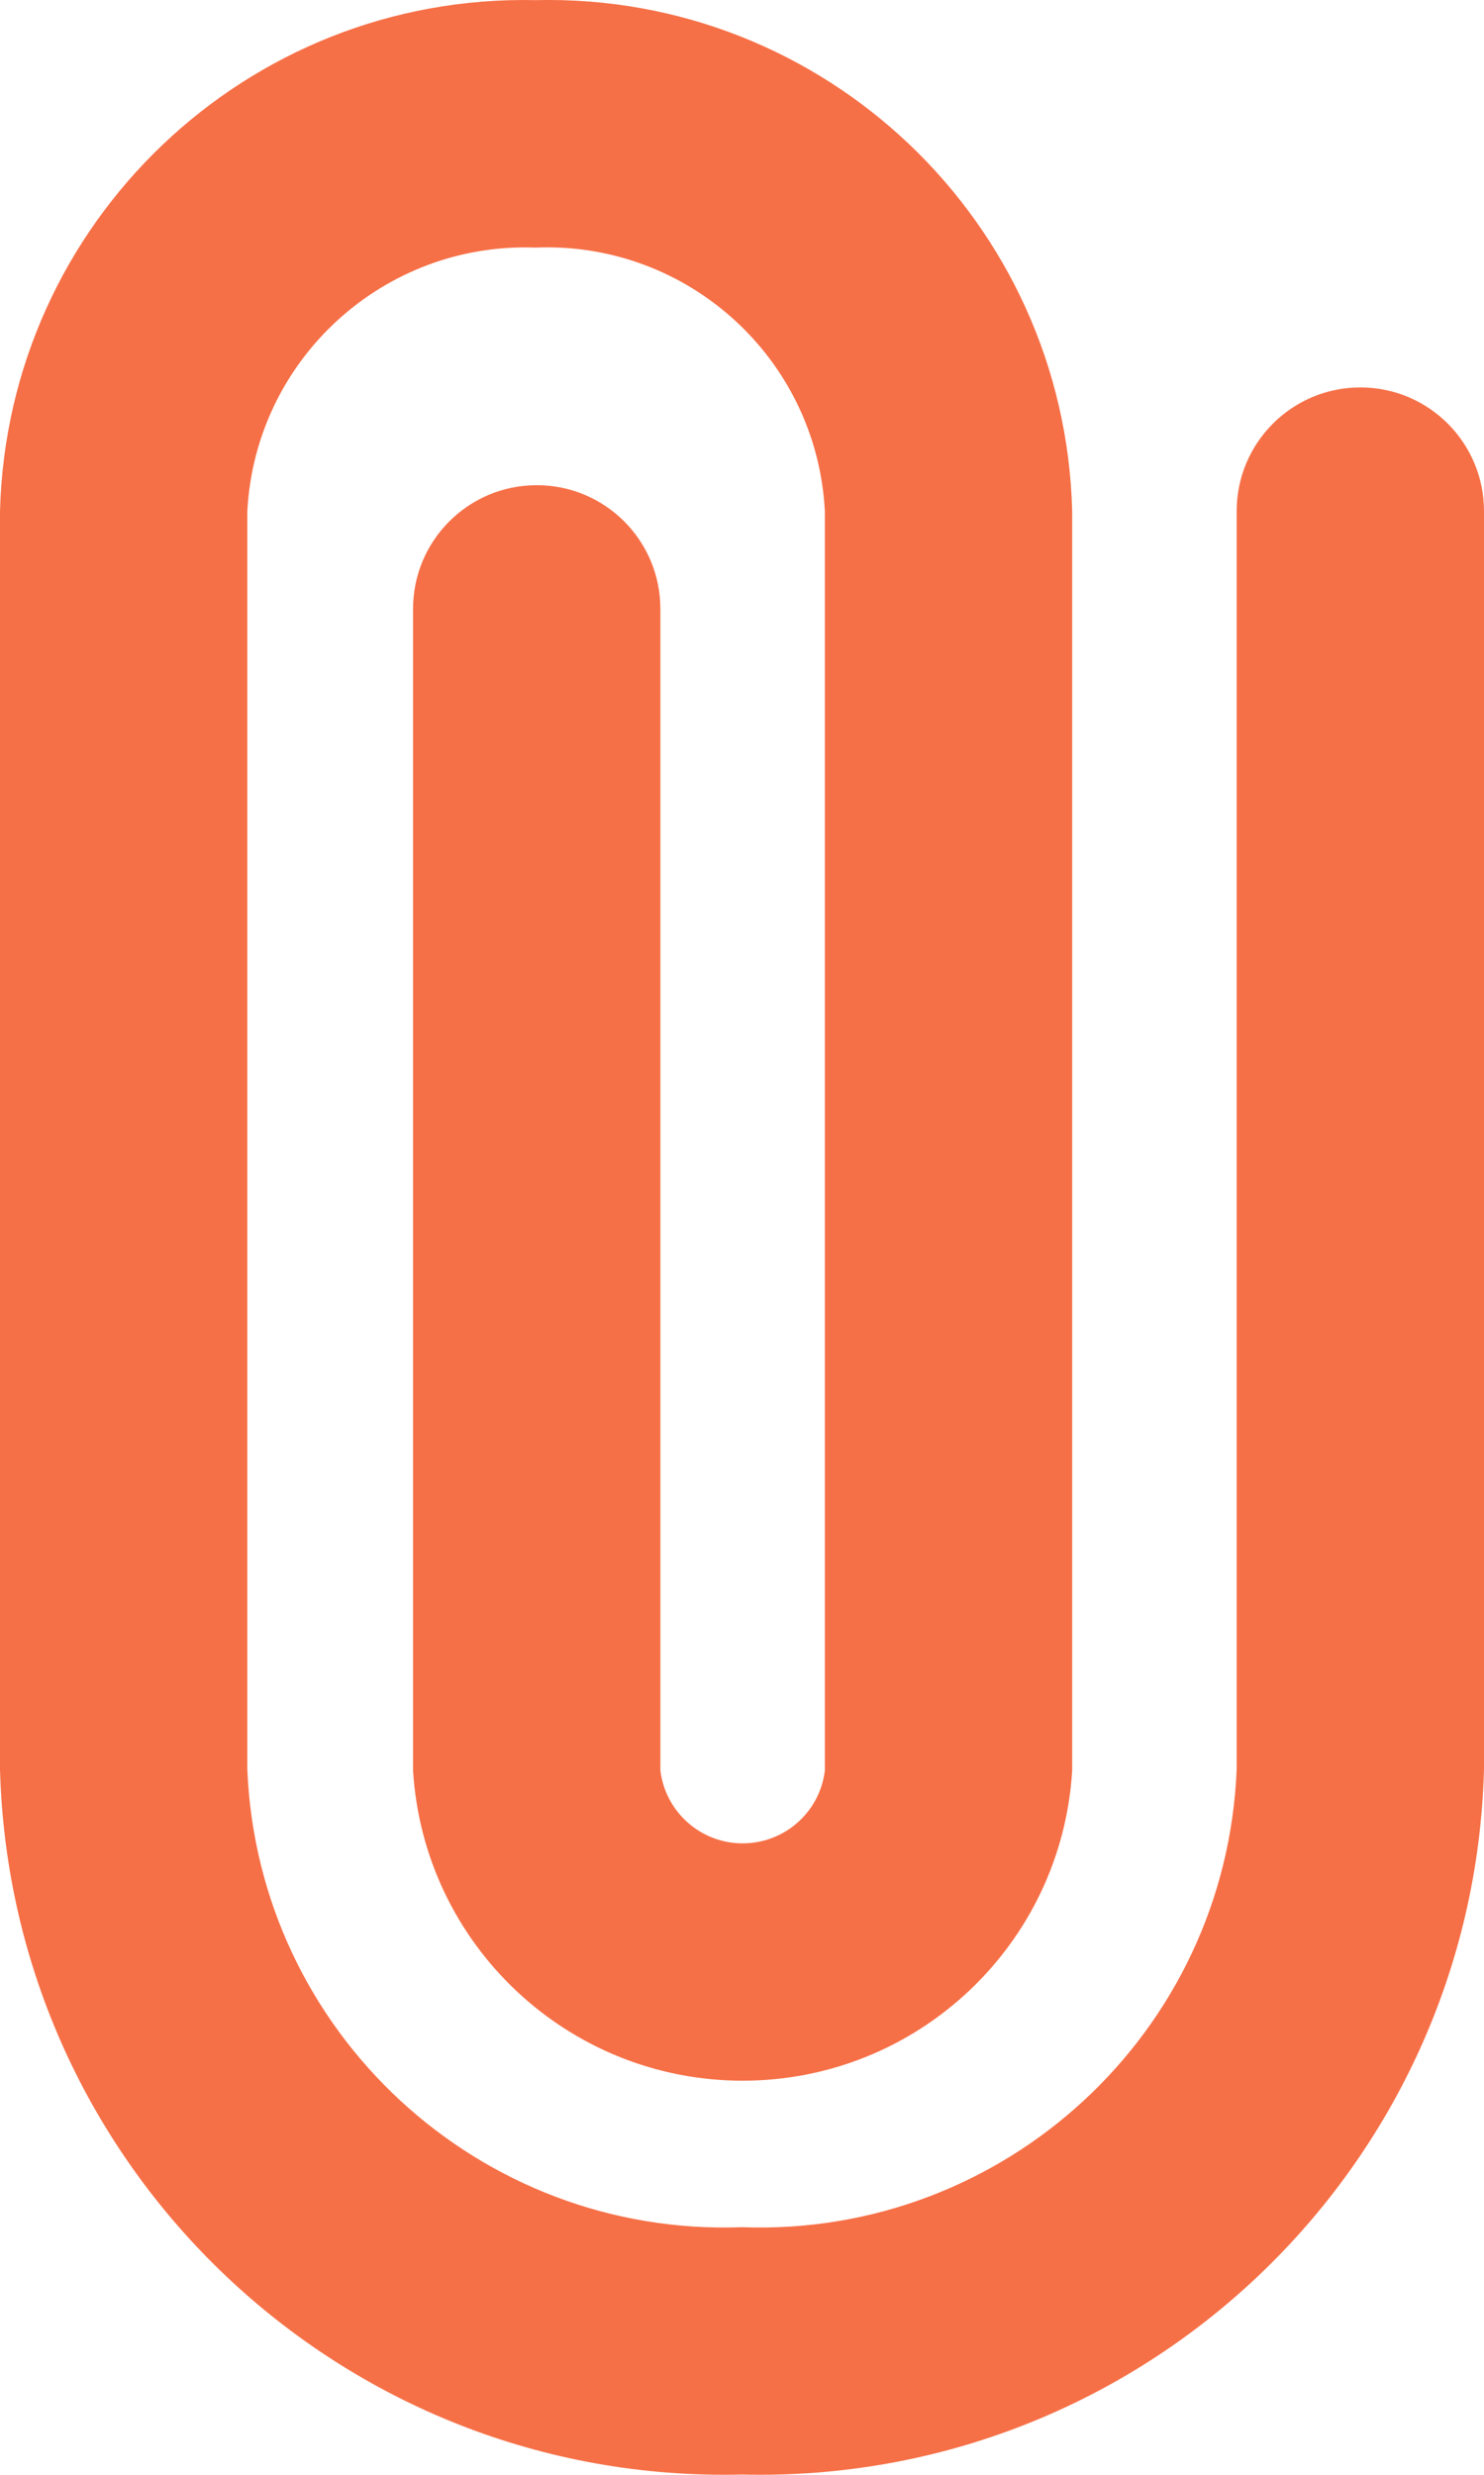 <?xml version="1.0" encoding="UTF-8"?>
<svg width="12px" height="20px" viewBox="0 0 12 20" version="1.1" xmlns="http://www.w3.org/2000/svg" xmlns:xlink="http://www.w3.org/1999/xlink">
    <!-- Generator: sketchtool 59.1 (101010) - https://sketch.com -->
    <title>0842548A-B618-4CA4-82BA-0FEEA2E41D3A</title>
    <desc>Created with sketchtool.</desc>
    <g id="DESKTOP" stroke="none" stroke-width="1" fill="none" fill-rule="evenodd">
        <g id="00-01-HOME-[desktop]" transform="translate(-1103, -692)" fill="#F67047" fill-rule="nonzero">
            <g id="#cta+modelet" transform="translate(0, 636)">
                <g id="modelet" transform="translate(701, 30)">
                    <g id="5" transform="translate(372, 0)">
                        <path d="M36,45.998 C32.771,46.077 30.088,43.528 30,40.299 L30,30.131 C30.061,27.797 31.996,25.951 34.33,26.001 C36.669,25.945 38.61,27.793 38.67,30.131 L38.67,40.309 C38.584,41.717 37.417,42.815 36.005,42.815 C34.594,42.815 33.427,41.717 33.34,40.309 L33.34,30.921 C33.34,30.368 33.788,29.921 34.34,29.921 C34.893,29.921 35.34,30.368 35.34,30.921 L35.34,40.309 C35.382,40.645 35.667,40.897 36.005,40.897 C36.344,40.897 36.629,40.645 36.67,40.309 L36.67,30.131 C36.606,28.9 35.562,27.95 34.33,28.001 C33.102,27.956 32.065,28.904 32,30.131 L32,40.299 C32.087,42.423 33.876,44.077 36,43.999 C38.125,44.077 39.914,42.423 40,40.299 L40,30.131 C40,29.578 40.448,29.131 41,29.131 C41.553,29.131 42,29.578 42,30.131 L42,40.299 C41.913,43.528 39.23,46.077 36,45.998 Z" id="attach"></path>
                    </g>
                </g>
            </g>
        </g>
    </g>
</svg>
